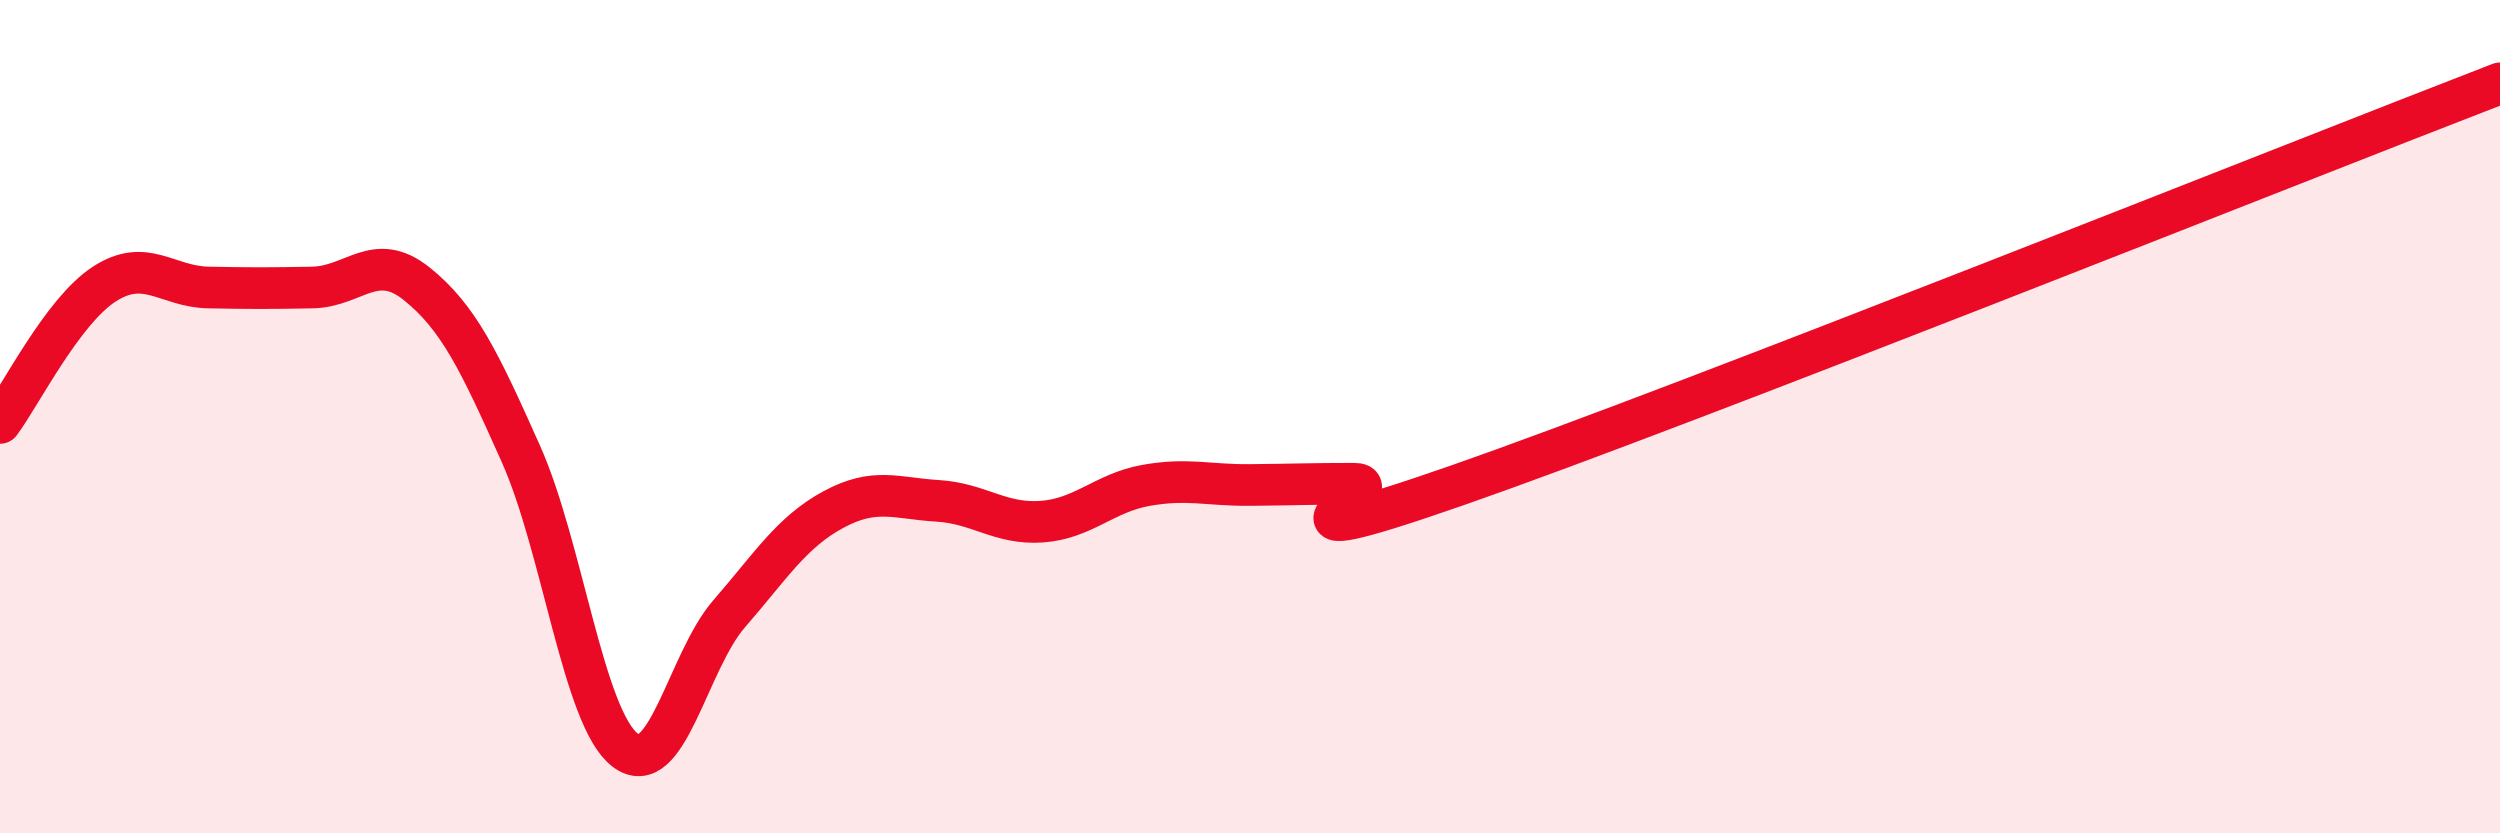 
    <svg width="60" height="20" viewBox="0 0 60 20" xmlns="http://www.w3.org/2000/svg">
      <path
        d="M 0,10.15 C 0.5,9.48 1.5,7.47 2.5,6.82 C 3.5,6.17 4,6.88 5,6.9 C 6,6.92 6.5,6.92 7.5,6.9 C 8.5,6.88 9,6.01 10,6.81 C 11,7.61 11.5,8.65 12.5,10.89 C 13.5,13.13 14,17.23 15,18 C 16,18.77 16.5,15.88 17.5,14.73 C 18.5,13.58 19,12.77 20,12.23 C 21,11.69 21.5,11.96 22.5,12.02 C 23.5,12.08 24,12.59 25,12.52 C 26,12.45 26.5,11.83 27.5,11.65 C 28.5,11.47 29,11.65 30,11.64 C 31,11.63 31.5,11.61 32.5,11.61 C 33.5,11.61 29.5,13.56 35,11.64 C 40.5,9.72 55,3.93 60,2L60 20L0 20Z"
        fill="#EB0A25"
        opacity="0.1"
        stroke-linecap="round"
        stroke-linejoin="round"
      />
      <path
        d="M 0,10.15 C 0.5,9.48 1.5,7.47 2.5,6.82 C 3.5,6.17 4,6.88 5,6.9 C 6,6.92 6.5,6.92 7.5,6.9 C 8.5,6.88 9,6.01 10,6.81 C 11,7.61 11.5,8.65 12.5,10.89 C 13.5,13.13 14,17.23 15,18 C 16,18.77 16.5,15.88 17.5,14.73 C 18.5,13.58 19,12.77 20,12.23 C 21,11.69 21.5,11.96 22.5,12.02 C 23.5,12.08 24,12.59 25,12.52 C 26,12.45 26.5,11.83 27.5,11.65 C 28.5,11.47 29,11.65 30,11.64 C 31,11.63 31.5,11.61 32.5,11.61 C 33.5,11.61 29.5,13.56 35,11.64 C 40.5,9.72 55,3.93 60,2"
        stroke="#EB0A25"
        stroke-width="1"
        fill="none"
        stroke-linecap="round"
        stroke-linejoin="round"
      />
    </svg>
  